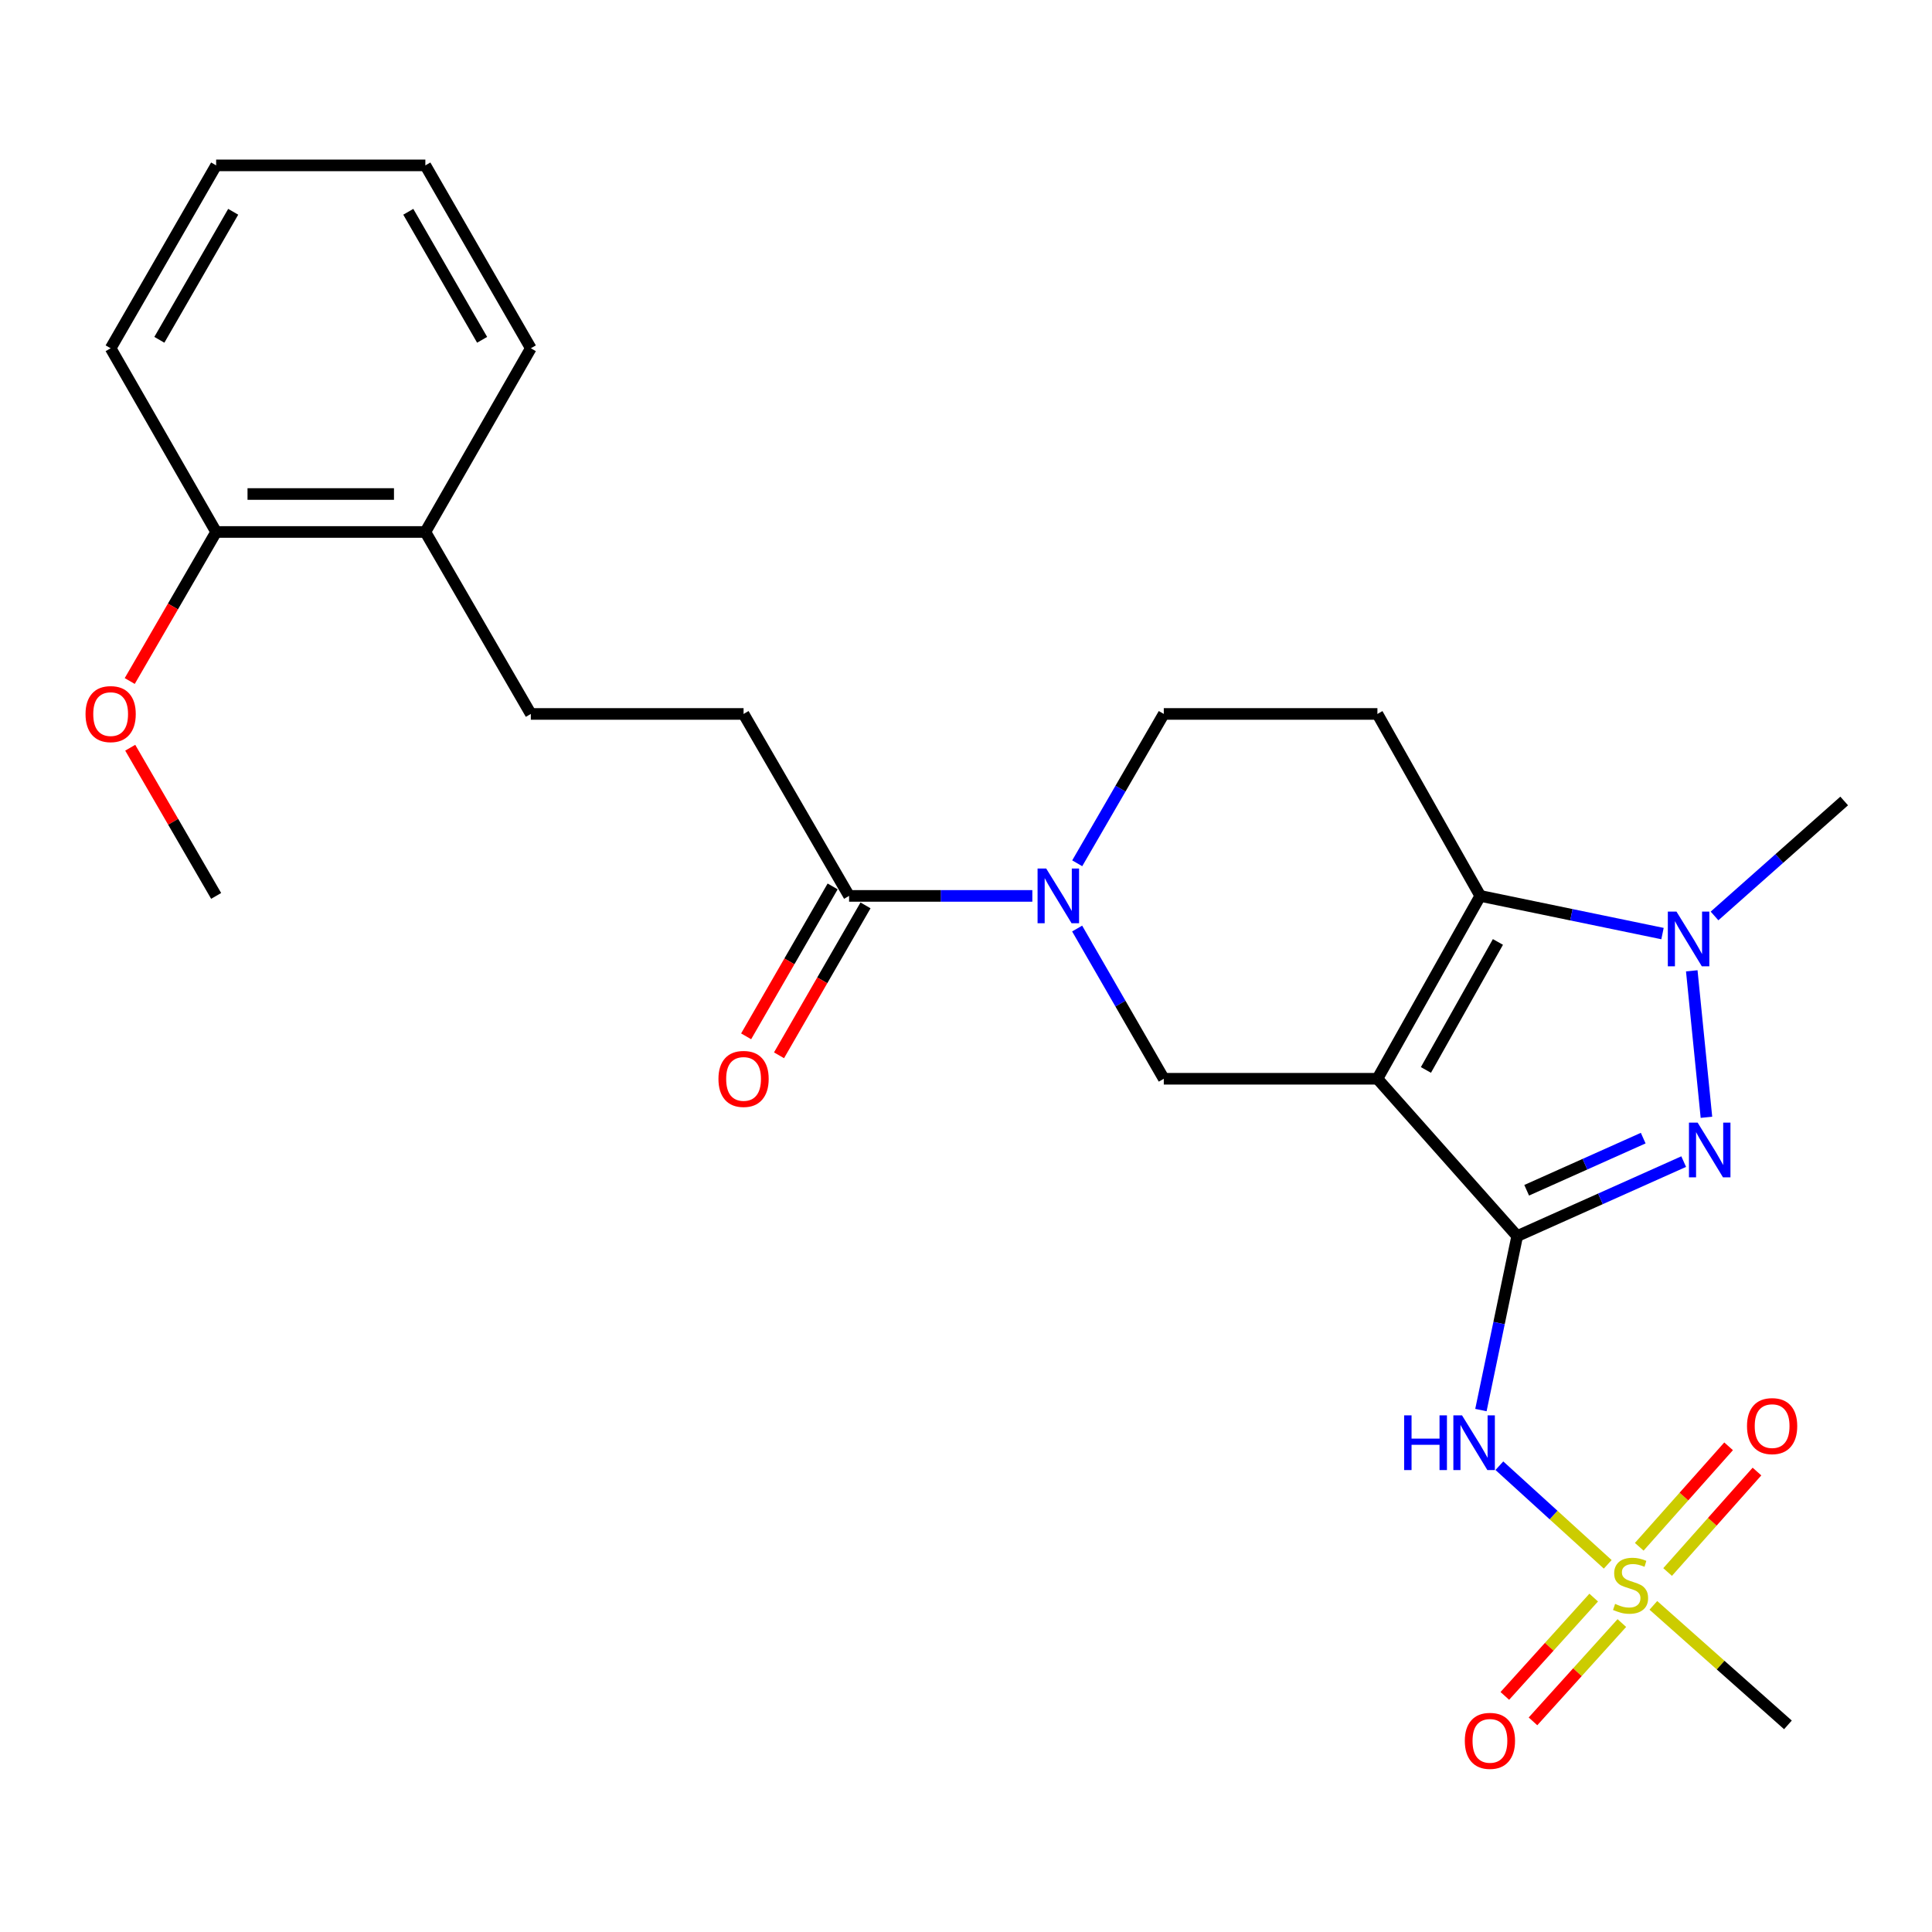 <?xml version='1.0' encoding='iso-8859-1'?>
<svg version='1.1' baseProfile='full'
              xmlns='http://www.w3.org/2000/svg'
                      xmlns:rdkit='http://www.rdkit.org/xml'
                      xmlns:xlink='http://www.w3.org/1999/xlink'
                  xml:space='preserve'
width='1000px' height='1000px' viewBox='0 0 1000 1000'>
<!-- END OF HEADER -->
<rect style='opacity:1.0;fill:#FFFFFF;stroke:none' width='1000' height='1000' x='0' y='0'> </rect>
<path class='bond-0' d='M 785.299,639.799 L 712.946,558.364' style='fill:none;fill-rule:evenodd;stroke:#000000;stroke-width:6px;stroke-linecap:butt;stroke-linejoin:miter;stroke-opacity:1' />
<path class='bond-1' d='M 785.299,639.799 L 828.387,620.522' style='fill:none;fill-rule:evenodd;stroke:#000000;stroke-width:6px;stroke-linecap:butt;stroke-linejoin:miter;stroke-opacity:1' />
<path class='bond-1' d='M 828.387,620.522 L 871.474,601.244' style='fill:none;fill-rule:evenodd;stroke:#0000FF;stroke-width:6px;stroke-linecap:butt;stroke-linejoin:miter;stroke-opacity:1' />
<path class='bond-1' d='M 790.201,616.08 L 820.362,602.586' style='fill:none;fill-rule:evenodd;stroke:#000000;stroke-width:6px;stroke-linecap:butt;stroke-linejoin:miter;stroke-opacity:1' />
<path class='bond-1' d='M 820.362,602.586 L 850.523,589.091' style='fill:none;fill-rule:evenodd;stroke:#0000FF;stroke-width:6px;stroke-linecap:butt;stroke-linejoin:miter;stroke-opacity:1' />
<path class='bond-5' d='M 785.299,639.799 L 775.91,684.827' style='fill:none;fill-rule:evenodd;stroke:#000000;stroke-width:6px;stroke-linecap:butt;stroke-linejoin:miter;stroke-opacity:1' />
<path class='bond-5' d='M 775.91,684.827 L 766.52,729.855' style='fill:none;fill-rule:evenodd;stroke:#0000FF;stroke-width:6px;stroke-linecap:butt;stroke-linejoin:miter;stroke-opacity:1' />
<path class='bond-2' d='M 712.946,558.364 L 766.185,463.72' style='fill:none;fill-rule:evenodd;stroke:#000000;stroke-width:6px;stroke-linecap:butt;stroke-linejoin:miter;stroke-opacity:1' />
<path class='bond-2' d='M 738.058,553.801 L 775.325,487.55' style='fill:none;fill-rule:evenodd;stroke:#000000;stroke-width:6px;stroke-linecap:butt;stroke-linejoin:miter;stroke-opacity:1' />
<path class='bond-7' d='M 712.946,558.364 L 602.375,558.364' style='fill:none;fill-rule:evenodd;stroke:#000000;stroke-width:6px;stroke-linecap:butt;stroke-linejoin:miter;stroke-opacity:1' />
<path class='bond-4' d='M 883.25,578.314 L 875.656,502.49' style='fill:none;fill-rule:evenodd;stroke:#0000FF;stroke-width:6px;stroke-linecap:butt;stroke-linejoin:miter;stroke-opacity:1' />
<path class='bond-9' d='M 766.185,463.72 L 712.946,369.534' style='fill:none;fill-rule:evenodd;stroke:#000000;stroke-width:6px;stroke-linecap:butt;stroke-linejoin:miter;stroke-opacity:1' />
<path class='bond-26' d='M 766.185,463.72 L 813.349,473.471' style='fill:none;fill-rule:evenodd;stroke:#000000;stroke-width:6px;stroke-linecap:butt;stroke-linejoin:miter;stroke-opacity:1' />
<path class='bond-26' d='M 813.349,473.471 L 860.513,483.221' style='fill:none;fill-rule:evenodd;stroke:#0000FF;stroke-width:6px;stroke-linecap:butt;stroke-linejoin:miter;stroke-opacity:1' />
<path class='bond-3' d='M 832.157,809.697 L 804.116,784.173' style='fill:none;fill-rule:evenodd;stroke:#CCCC00;stroke-width:6px;stroke-linecap:butt;stroke-linejoin:miter;stroke-opacity:1' />
<path class='bond-3' d='M 804.116,784.173 L 776.075,758.65' style='fill:none;fill-rule:evenodd;stroke:#0000FF;stroke-width:6px;stroke-linecap:butt;stroke-linejoin:miter;stroke-opacity:1' />
<path class='bond-11' d='M 863.152,813.673 L 886.278,787.671' style='fill:none;fill-rule:evenodd;stroke:#CCCC00;stroke-width:6px;stroke-linecap:butt;stroke-linejoin:miter;stroke-opacity:1' />
<path class='bond-11' d='M 886.278,787.671 L 909.404,761.668' style='fill:none;fill-rule:evenodd;stroke:#FF0000;stroke-width:6px;stroke-linecap:butt;stroke-linejoin:miter;stroke-opacity:1' />
<path class='bond-11' d='M 848.469,800.615 L 871.595,774.612' style='fill:none;fill-rule:evenodd;stroke:#CCCC00;stroke-width:6px;stroke-linecap:butt;stroke-linejoin:miter;stroke-opacity:1' />
<path class='bond-11' d='M 871.595,774.612 L 894.721,748.61' style='fill:none;fill-rule:evenodd;stroke:#FF0000;stroke-width:6px;stroke-linecap:butt;stroke-linejoin:miter;stroke-opacity:1' />
<path class='bond-12' d='M 824.892,826.913 L 801.894,852.357' style='fill:none;fill-rule:evenodd;stroke:#CCCC00;stroke-width:6px;stroke-linecap:butt;stroke-linejoin:miter;stroke-opacity:1' />
<path class='bond-12' d='M 801.894,852.357 L 778.895,877.8' style='fill:none;fill-rule:evenodd;stroke:#FF0000;stroke-width:6px;stroke-linecap:butt;stroke-linejoin:miter;stroke-opacity:1' />
<path class='bond-12' d='M 839.469,840.089 L 816.471,865.533' style='fill:none;fill-rule:evenodd;stroke:#CCCC00;stroke-width:6px;stroke-linecap:butt;stroke-linejoin:miter;stroke-opacity:1' />
<path class='bond-12' d='M 816.471,865.533 L 793.472,890.976' style='fill:none;fill-rule:evenodd;stroke:#FF0000;stroke-width:6px;stroke-linecap:butt;stroke-linejoin:miter;stroke-opacity:1' />
<path class='bond-18' d='M 855.778,830.936 L 890.605,861.865' style='fill:none;fill-rule:evenodd;stroke:#CCCC00;stroke-width:6px;stroke-linecap:butt;stroke-linejoin:miter;stroke-opacity:1' />
<path class='bond-18' d='M 890.605,861.865 L 925.432,892.795' style='fill:none;fill-rule:evenodd;stroke:#000000;stroke-width:6px;stroke-linecap:butt;stroke-linejoin:miter;stroke-opacity:1' />
<path class='bond-19' d='M 887.436,474.1 L 920.991,444.343' style='fill:none;fill-rule:evenodd;stroke:#0000FF;stroke-width:6px;stroke-linecap:butt;stroke-linejoin:miter;stroke-opacity:1' />
<path class='bond-19' d='M 920.991,444.343 L 954.545,414.586' style='fill:none;fill-rule:evenodd;stroke:#000000;stroke-width:6px;stroke-linecap:butt;stroke-linejoin:miter;stroke-opacity:1' />
<path class='bond-6' d='M 557.526,480.611 L 579.951,519.488' style='fill:none;fill-rule:evenodd;stroke:#0000FF;stroke-width:6px;stroke-linecap:butt;stroke-linejoin:miter;stroke-opacity:1' />
<path class='bond-6' d='M 579.951,519.488 L 602.375,558.364' style='fill:none;fill-rule:evenodd;stroke:#000000;stroke-width:6px;stroke-linecap:butt;stroke-linejoin:miter;stroke-opacity:1' />
<path class='bond-8' d='M 534.335,463.72 L 486.909,463.72' style='fill:none;fill-rule:evenodd;stroke:#0000FF;stroke-width:6px;stroke-linecap:butt;stroke-linejoin:miter;stroke-opacity:1' />
<path class='bond-8' d='M 486.909,463.72 L 439.483,463.72' style='fill:none;fill-rule:evenodd;stroke:#000000;stroke-width:6px;stroke-linecap:butt;stroke-linejoin:miter;stroke-opacity:1' />
<path class='bond-10' d='M 557.568,446.838 L 579.972,408.186' style='fill:none;fill-rule:evenodd;stroke:#0000FF;stroke-width:6px;stroke-linecap:butt;stroke-linejoin:miter;stroke-opacity:1' />
<path class='bond-10' d='M 579.972,408.186 L 602.375,369.534' style='fill:none;fill-rule:evenodd;stroke:#000000;stroke-width:6px;stroke-linecap:butt;stroke-linejoin:miter;stroke-opacity:1' />
<path class='bond-13' d='M 439.483,463.72 L 384.868,369.534' style='fill:none;fill-rule:evenodd;stroke:#000000;stroke-width:6px;stroke-linecap:butt;stroke-linejoin:miter;stroke-opacity:1' />
<path class='bond-14' d='M 430.973,458.809 L 408.586,497.606' style='fill:none;fill-rule:evenodd;stroke:#000000;stroke-width:6px;stroke-linecap:butt;stroke-linejoin:miter;stroke-opacity:1' />
<path class='bond-14' d='M 408.586,497.606 L 386.199,536.402' style='fill:none;fill-rule:evenodd;stroke:#FF0000;stroke-width:6px;stroke-linecap:butt;stroke-linejoin:miter;stroke-opacity:1' />
<path class='bond-14' d='M 447.992,468.63 L 425.605,507.426' style='fill:none;fill-rule:evenodd;stroke:#000000;stroke-width:6px;stroke-linecap:butt;stroke-linejoin:miter;stroke-opacity:1' />
<path class='bond-14' d='M 425.605,507.426 L 403.218,546.223' style='fill:none;fill-rule:evenodd;stroke:#FF0000;stroke-width:6px;stroke-linecap:butt;stroke-linejoin:miter;stroke-opacity:1' />
<path class='bond-27' d='M 712.946,369.534 L 602.375,369.534' style='fill:none;fill-rule:evenodd;stroke:#000000;stroke-width:6px;stroke-linecap:butt;stroke-linejoin:miter;stroke-opacity:1' />
<path class='bond-16' d='M 384.868,369.534 L 274.756,369.534' style='fill:none;fill-rule:evenodd;stroke:#000000;stroke-width:6px;stroke-linecap:butt;stroke-linejoin:miter;stroke-opacity:1' />
<path class='bond-15' d='M 220.164,275.348 L 274.756,369.534' style='fill:none;fill-rule:evenodd;stroke:#000000;stroke-width:6px;stroke-linecap:butt;stroke-linejoin:miter;stroke-opacity:1' />
<path class='bond-17' d='M 220.164,275.348 L 111.874,275.348' style='fill:none;fill-rule:evenodd;stroke:#000000;stroke-width:6px;stroke-linecap:butt;stroke-linejoin:miter;stroke-opacity:1' />
<path class='bond-17' d='M 203.92,255.699 L 128.117,255.699' style='fill:none;fill-rule:evenodd;stroke:#000000;stroke-width:6px;stroke-linecap:butt;stroke-linejoin:miter;stroke-opacity:1' />
<path class='bond-21' d='M 220.164,275.348 L 274.756,180.268' style='fill:none;fill-rule:evenodd;stroke:#000000;stroke-width:6px;stroke-linecap:butt;stroke-linejoin:miter;stroke-opacity:1' />
<path class='bond-20' d='M 111.874,275.348 L 89.512,313.92' style='fill:none;fill-rule:evenodd;stroke:#000000;stroke-width:6px;stroke-linecap:butt;stroke-linejoin:miter;stroke-opacity:1' />
<path class='bond-20' d='M 89.512,313.92 L 67.15,352.492' style='fill:none;fill-rule:evenodd;stroke:#FF0000;stroke-width:6px;stroke-linecap:butt;stroke-linejoin:miter;stroke-opacity:1' />
<path class='bond-22' d='M 111.874,275.348 L 57.271,180.268' style='fill:none;fill-rule:evenodd;stroke:#000000;stroke-width:6px;stroke-linecap:butt;stroke-linejoin:miter;stroke-opacity:1' />
<path class='bond-23' d='M 67.406,387.016 L 89.64,425.368' style='fill:none;fill-rule:evenodd;stroke:#FF0000;stroke-width:6px;stroke-linecap:butt;stroke-linejoin:miter;stroke-opacity:1' />
<path class='bond-23' d='M 89.64,425.368 L 111.874,463.72' style='fill:none;fill-rule:evenodd;stroke:#000000;stroke-width:6px;stroke-linecap:butt;stroke-linejoin:miter;stroke-opacity:1' />
<path class='bond-25' d='M 274.756,180.268 L 220.164,85.602' style='fill:none;fill-rule:evenodd;stroke:#000000;stroke-width:6px;stroke-linecap:butt;stroke-linejoin:miter;stroke-opacity:1' />
<path class='bond-25' d='M 249.545,175.884 L 211.331,109.618' style='fill:none;fill-rule:evenodd;stroke:#000000;stroke-width:6px;stroke-linecap:butt;stroke-linejoin:miter;stroke-opacity:1' />
<path class='bond-28' d='M 57.271,180.268 L 111.874,85.602' style='fill:none;fill-rule:evenodd;stroke:#000000;stroke-width:6px;stroke-linecap:butt;stroke-linejoin:miter;stroke-opacity:1' />
<path class='bond-28' d='M 82.482,175.885 L 120.704,109.619' style='fill:none;fill-rule:evenodd;stroke:#000000;stroke-width:6px;stroke-linecap:butt;stroke-linejoin:miter;stroke-opacity:1' />
<path class='bond-24' d='M 111.874,85.602 L 220.164,85.602' style='fill:none;fill-rule:evenodd;stroke:#000000;stroke-width:6px;stroke-linecap:butt;stroke-linejoin:miter;stroke-opacity:1' />
<path  class='atom-2' d='M 878.683 581.057
L 887.963 596.057
Q 888.883 597.537, 890.363 600.217
Q 891.843 602.897, 891.923 603.057
L 891.923 581.057
L 895.683 581.057
L 895.683 609.377
L 891.803 609.377
L 881.843 592.977
Q 880.683 591.057, 879.443 588.857
Q 878.243 586.657, 877.883 585.977
L 877.883 609.377
L 874.203 609.377
L 874.203 581.057
L 878.683 581.057
' fill='#0000FF'/>
<path  class='atom-4' d='M 835.974 830.173
Q 836.294 830.293, 837.614 830.853
Q 838.934 831.413, 840.374 831.773
Q 841.854 832.093, 843.294 832.093
Q 845.974 832.093, 847.534 830.813
Q 849.094 829.493, 849.094 827.213
Q 849.094 825.653, 848.294 824.693
Q 847.534 823.733, 846.334 823.213
Q 845.134 822.693, 843.134 822.093
Q 840.614 821.333, 839.094 820.613
Q 837.614 819.893, 836.534 818.373
Q 835.494 816.853, 835.494 814.293
Q 835.494 810.733, 837.894 808.533
Q 840.334 806.333, 845.134 806.333
Q 848.414 806.333, 852.134 807.893
L 851.214 810.973
Q 847.814 809.573, 845.254 809.573
Q 842.494 809.573, 840.974 810.733
Q 839.454 811.853, 839.494 813.813
Q 839.494 815.333, 840.254 816.253
Q 841.054 817.173, 842.174 817.693
Q 843.334 818.213, 845.254 818.813
Q 847.814 819.613, 849.334 820.413
Q 850.854 821.213, 851.934 822.853
Q 853.054 824.453, 853.054 827.213
Q 853.054 831.133, 850.414 833.253
Q 847.814 835.333, 843.454 835.333
Q 840.934 835.333, 839.014 834.773
Q 837.134 834.253, 834.894 833.333
L 835.974 830.173
' fill='#CCCC00'/>
<path  class='atom-5' d='M 867.745 471.851
L 877.025 486.851
Q 877.945 488.331, 879.425 491.011
Q 880.905 493.691, 880.985 493.851
L 880.985 471.851
L 884.745 471.851
L 884.745 500.171
L 880.865 500.171
L 870.905 483.771
Q 869.745 481.851, 868.505 479.651
Q 867.305 477.451, 866.945 476.771
L 866.945 500.171
L 863.265 500.171
L 863.265 471.851
L 867.745 471.851
' fill='#0000FF'/>
<path  class='atom-6' d='M 726.777 732.586
L 730.617 732.586
L 730.617 744.626
L 745.097 744.626
L 745.097 732.586
L 748.937 732.586
L 748.937 760.906
L 745.097 760.906
L 745.097 747.826
L 730.617 747.826
L 730.617 760.906
L 726.777 760.906
L 726.777 732.586
' fill='#0000FF'/>
<path  class='atom-6' d='M 756.737 732.586
L 766.017 747.586
Q 766.937 749.066, 768.417 751.746
Q 769.897 754.426, 769.977 754.586
L 769.977 732.586
L 773.737 732.586
L 773.737 760.906
L 769.857 760.906
L 759.897 744.506
Q 758.737 742.586, 757.497 740.386
Q 756.297 738.186, 755.937 737.506
L 755.937 760.906
L 752.257 760.906
L 752.257 732.586
L 756.737 732.586
' fill='#0000FF'/>
<path  class='atom-7' d='M 541.523 449.56
L 550.803 464.56
Q 551.723 466.04, 553.203 468.72
Q 554.683 471.4, 554.763 471.56
L 554.763 449.56
L 558.523 449.56
L 558.523 477.88
L 554.643 477.88
L 544.683 461.48
Q 543.523 459.56, 542.283 457.36
Q 541.083 455.16, 540.723 454.48
L 540.723 477.88
L 537.043 477.88
L 537.043 449.56
L 541.523 449.56
' fill='#0000FF'/>
<path  class='atom-12' d='M 904.245 738.148
Q 904.245 731.348, 907.605 727.548
Q 910.965 723.748, 917.245 723.748
Q 923.525 723.748, 926.885 727.548
Q 930.245 731.348, 930.245 738.148
Q 930.245 745.028, 926.845 748.948
Q 923.445 752.828, 917.245 752.828
Q 911.005 752.828, 907.605 748.948
Q 904.245 745.068, 904.245 738.148
M 917.245 749.628
Q 921.565 749.628, 923.885 746.748
Q 926.245 743.828, 926.245 738.148
Q 926.245 732.588, 923.885 729.788
Q 921.565 726.948, 917.245 726.948
Q 912.925 726.948, 910.565 729.748
Q 908.245 732.548, 908.245 738.148
Q 908.245 743.868, 910.565 746.748
Q 912.925 749.628, 917.245 749.628
' fill='#FF0000'/>
<path  class='atom-13' d='M 758.185 901.062
Q 758.185 894.262, 761.545 890.462
Q 764.905 886.662, 771.185 886.662
Q 777.465 886.662, 780.825 890.462
Q 784.185 894.262, 784.185 901.062
Q 784.185 907.942, 780.785 911.862
Q 777.385 915.742, 771.185 915.742
Q 764.945 915.742, 761.545 911.862
Q 758.185 907.982, 758.185 901.062
M 771.185 912.542
Q 775.505 912.542, 777.825 909.662
Q 780.185 906.742, 780.185 901.062
Q 780.185 895.502, 777.825 892.702
Q 775.505 889.862, 771.185 889.862
Q 766.865 889.862, 764.505 892.662
Q 762.185 895.462, 762.185 901.062
Q 762.185 906.782, 764.505 909.662
Q 766.865 912.542, 771.185 912.542
' fill='#FF0000'/>
<path  class='atom-15' d='M 371.868 558.444
Q 371.868 551.644, 375.228 547.844
Q 378.588 544.044, 384.868 544.044
Q 391.148 544.044, 394.508 547.844
Q 397.868 551.644, 397.868 558.444
Q 397.868 565.324, 394.468 569.244
Q 391.068 573.124, 384.868 573.124
Q 378.628 573.124, 375.228 569.244
Q 371.868 565.364, 371.868 558.444
M 384.868 569.924
Q 389.188 569.924, 391.508 567.044
Q 393.868 564.124, 393.868 558.444
Q 393.868 552.884, 391.508 550.084
Q 389.188 547.244, 384.868 547.244
Q 380.548 547.244, 378.188 550.044
Q 375.868 552.844, 375.868 558.444
Q 375.868 564.164, 378.188 567.044
Q 380.548 569.924, 384.868 569.924
' fill='#FF0000'/>
<path  class='atom-21' d='M 44.271 369.614
Q 44.271 362.814, 47.631 359.014
Q 50.991 355.214, 57.271 355.214
Q 63.551 355.214, 66.911 359.014
Q 70.271 362.814, 70.271 369.614
Q 70.271 376.494, 66.871 380.414
Q 63.471 384.294, 57.271 384.294
Q 51.031 384.294, 47.631 380.414
Q 44.271 376.534, 44.271 369.614
M 57.271 381.094
Q 61.591 381.094, 63.911 378.214
Q 66.271 375.294, 66.271 369.614
Q 66.271 364.054, 63.911 361.254
Q 61.591 358.414, 57.271 358.414
Q 52.951 358.414, 50.591 361.214
Q 48.271 364.014, 48.271 369.614
Q 48.271 375.334, 50.591 378.214
Q 52.951 381.094, 57.271 381.094
' fill='#FF0000'/>
</svg>
